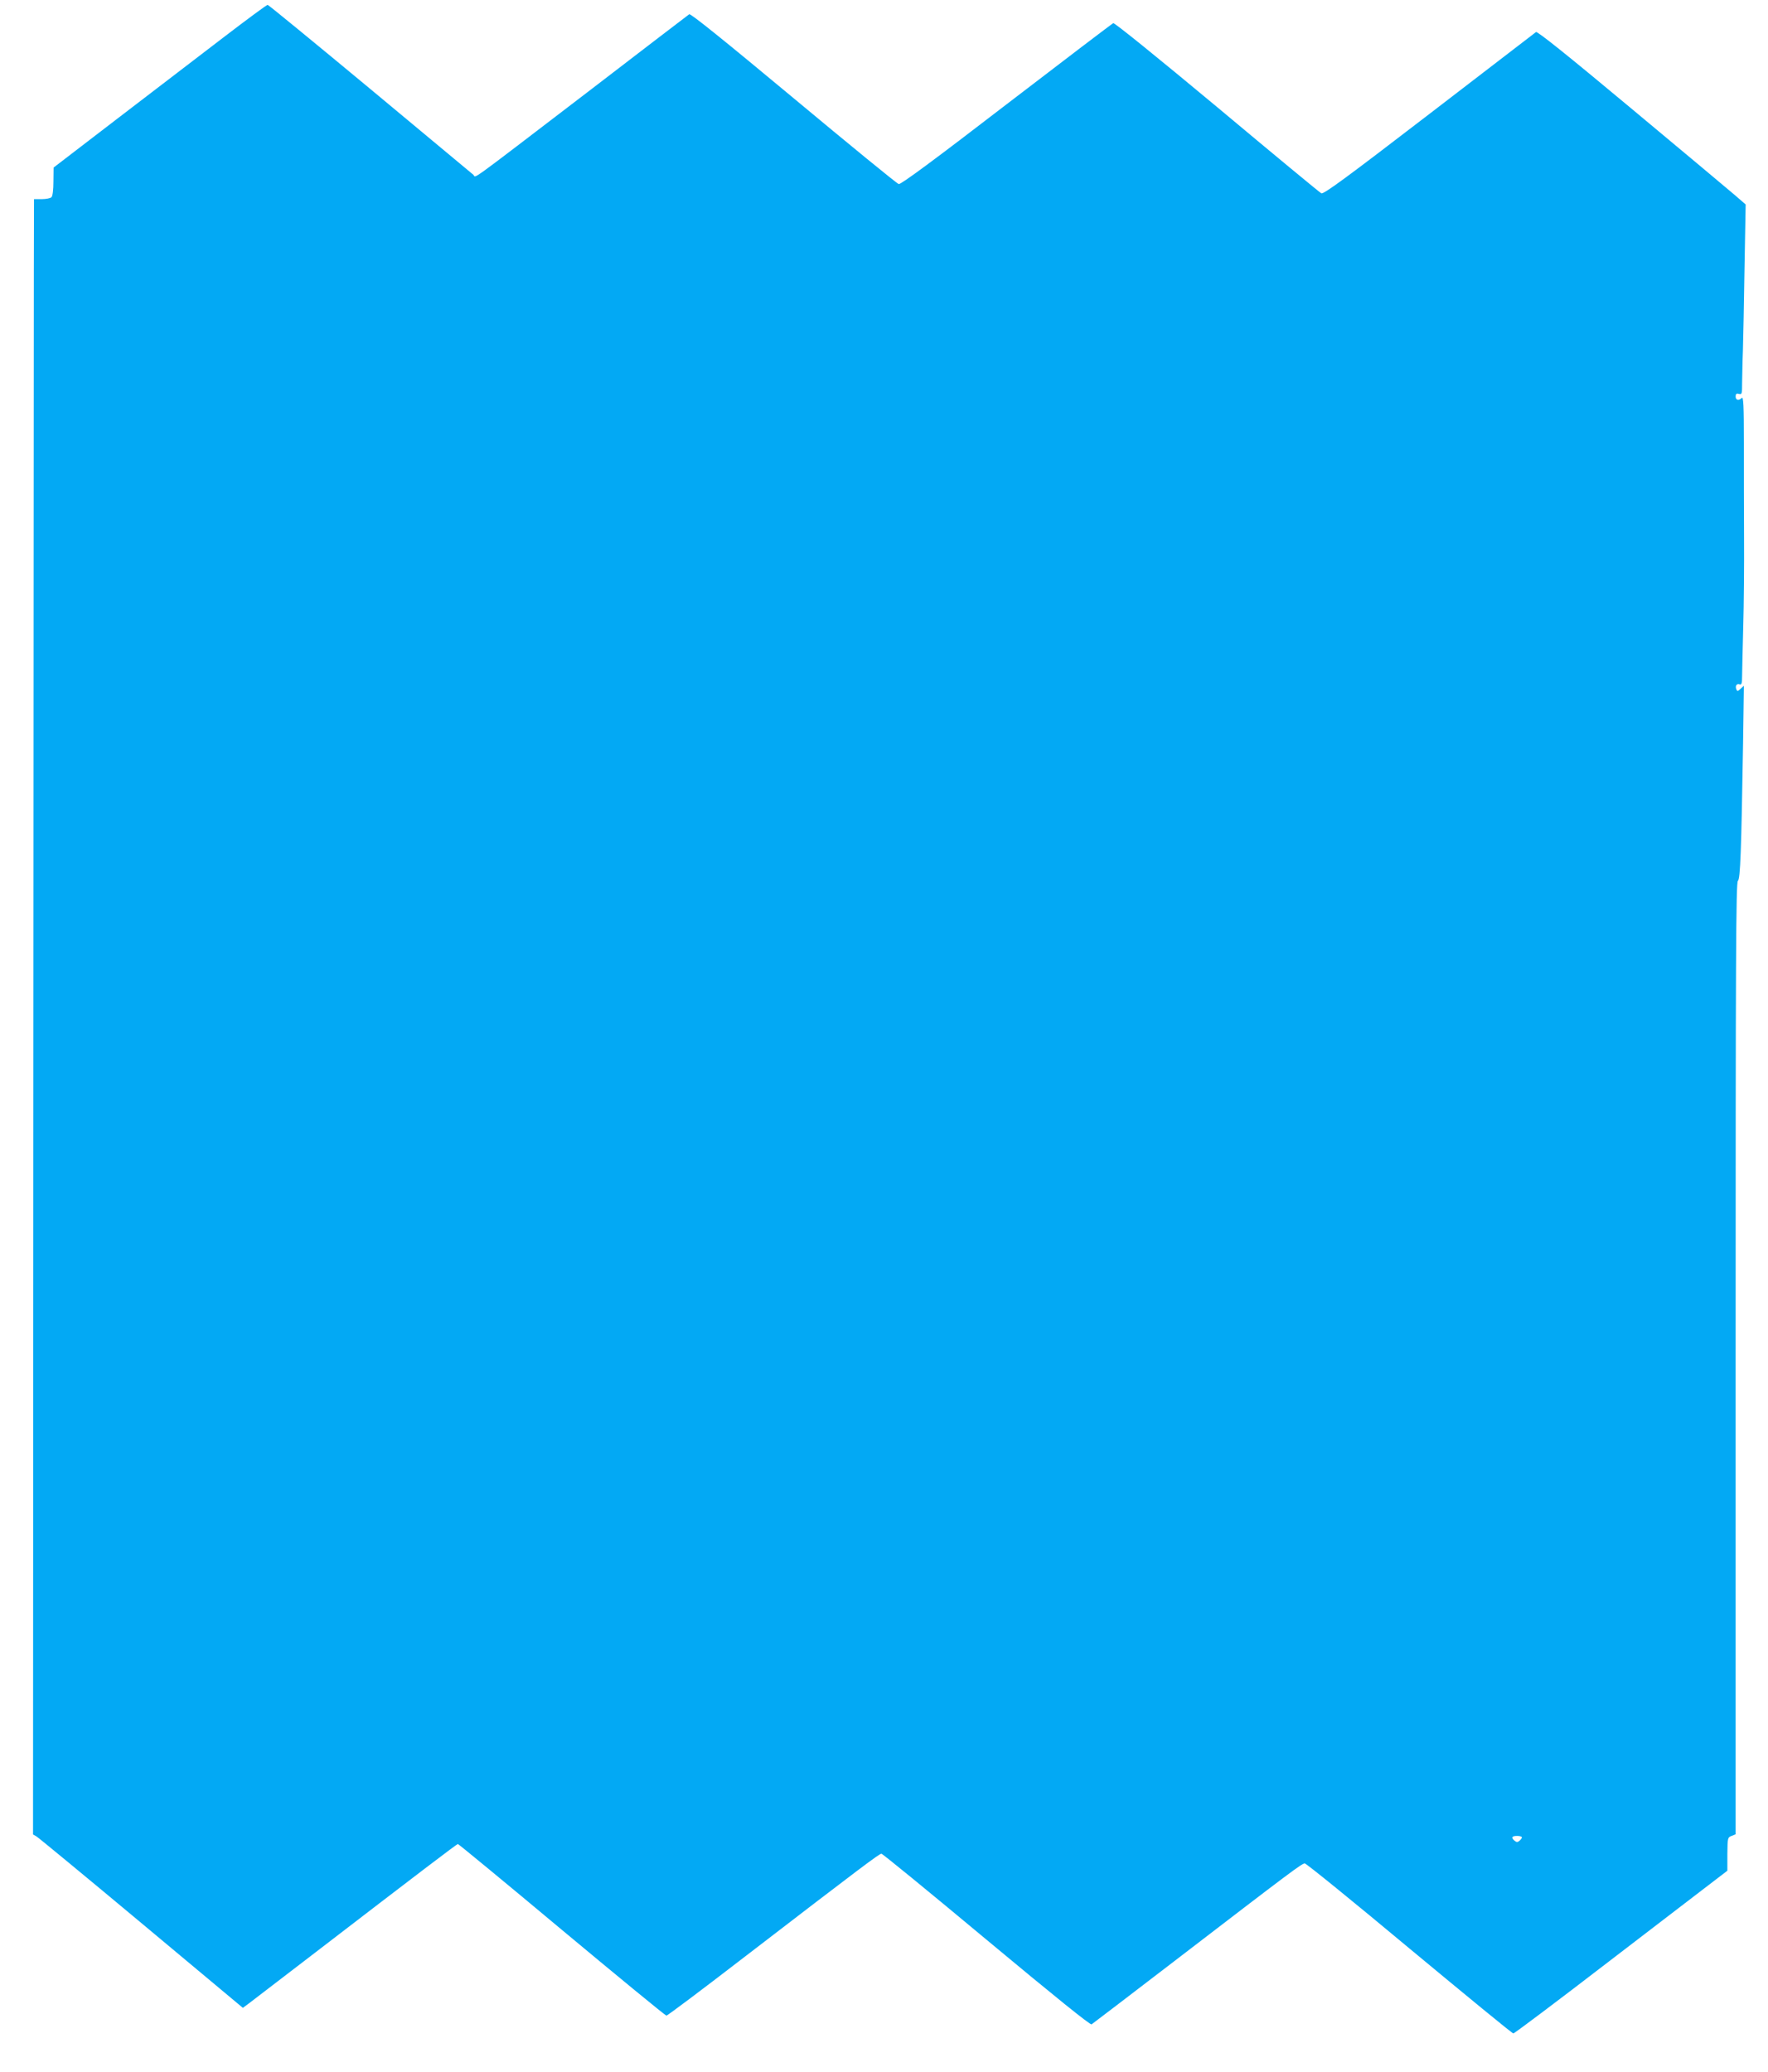 <?xml version="1.0" standalone="no"?>
<!DOCTYPE svg PUBLIC "-//W3C//DTD SVG 20010904//EN"
 "http://www.w3.org/TR/2001/REC-SVG-20010904/DTD/svg10.dtd">
<svg version="1.0" xmlns="http://www.w3.org/2000/svg"
 width="1092pt" height="1280pt" viewBox="0 0 1092 1280"
 preserveAspectRatio="xMidYMid meet">
<g transform="translate(0,1280) scale(0.1,-0.1)"
fill="#03a9f4" stroke="none">
<path d="M1379 12568 c-146 -112 -441 -338 -657 -503 l-391 -300 -1 -85 c0
-53 -5 -91 -12 -98 -7 -7 -34 -12 -60 -12 l-48 0 -1 -437 c0 -241 -2 -2514 -3
-5051 l-2 -4613 21 -12 c12 -7 304 -248 649 -536 l626 -523 38 28 c20 15 190
146 377 289 682 524 907 695 913 695 4 0 293 -238 642 -530 349 -291 640 -530
646 -530 7 0 229 167 495 372 713 548 820 628 833 628 7 0 299 -239 649 -531
424 -353 641 -528 649 -523 7 5 236 179 508 388 736 565 791 606 809 606 9 0
300 -236 646 -525 347 -288 635 -525 642 -525 7 0 274 201 595 448 321 246
616 472 655 502 l72 55 0 103 c1 100 2 103 26 112 l25 10 0 2939 c0 2484 2
2940 14 2950 15 12 21 181 32 851 l5 354 -20 -18 c-18 -17 -21 -17 -27 -3 -8
21 3 37 21 30 12 -4 15 6 15 53 0 33 4 169 7 304 4 135 6 380 5 545 -1 165 -1
430 -1 590 0 232 -3 287 -13 277 -19 -19 -38 -14 -38 9 0 16 5 20 20 16 19 -5
20 0 20 66 1 40 2 131 5 202 2 72 7 304 10 516 l7 386 -68 59 c-38 33 -327
274 -642 537 -399 333 -577 475 -585 469 -7 -5 -304 -233 -660 -507 -518 -398
-652 -496 -666 -489 -10 5 -300 245 -644 533 -371 309 -633 521 -641 518 -7
-3 -304 -229 -660 -502 -443 -341 -653 -496 -665 -492 -10 2 -302 241 -650
531 -430 358 -636 524 -644 518 -7 -5 -291 -222 -632 -484 -768 -587 -680
-524 -702 -507 -10 8 -297 247 -639 532 -342 284 -626 517 -631 517 -6 0 -129
-91 -274 -202z m8021 -11117 c0 -5 -7 -14 -15 -21 -12 -10 -18 -10 -30 0 -23
19 -18 30 15 30 17 0 30 -4 30 -9z"/>
</g>
</svg>
